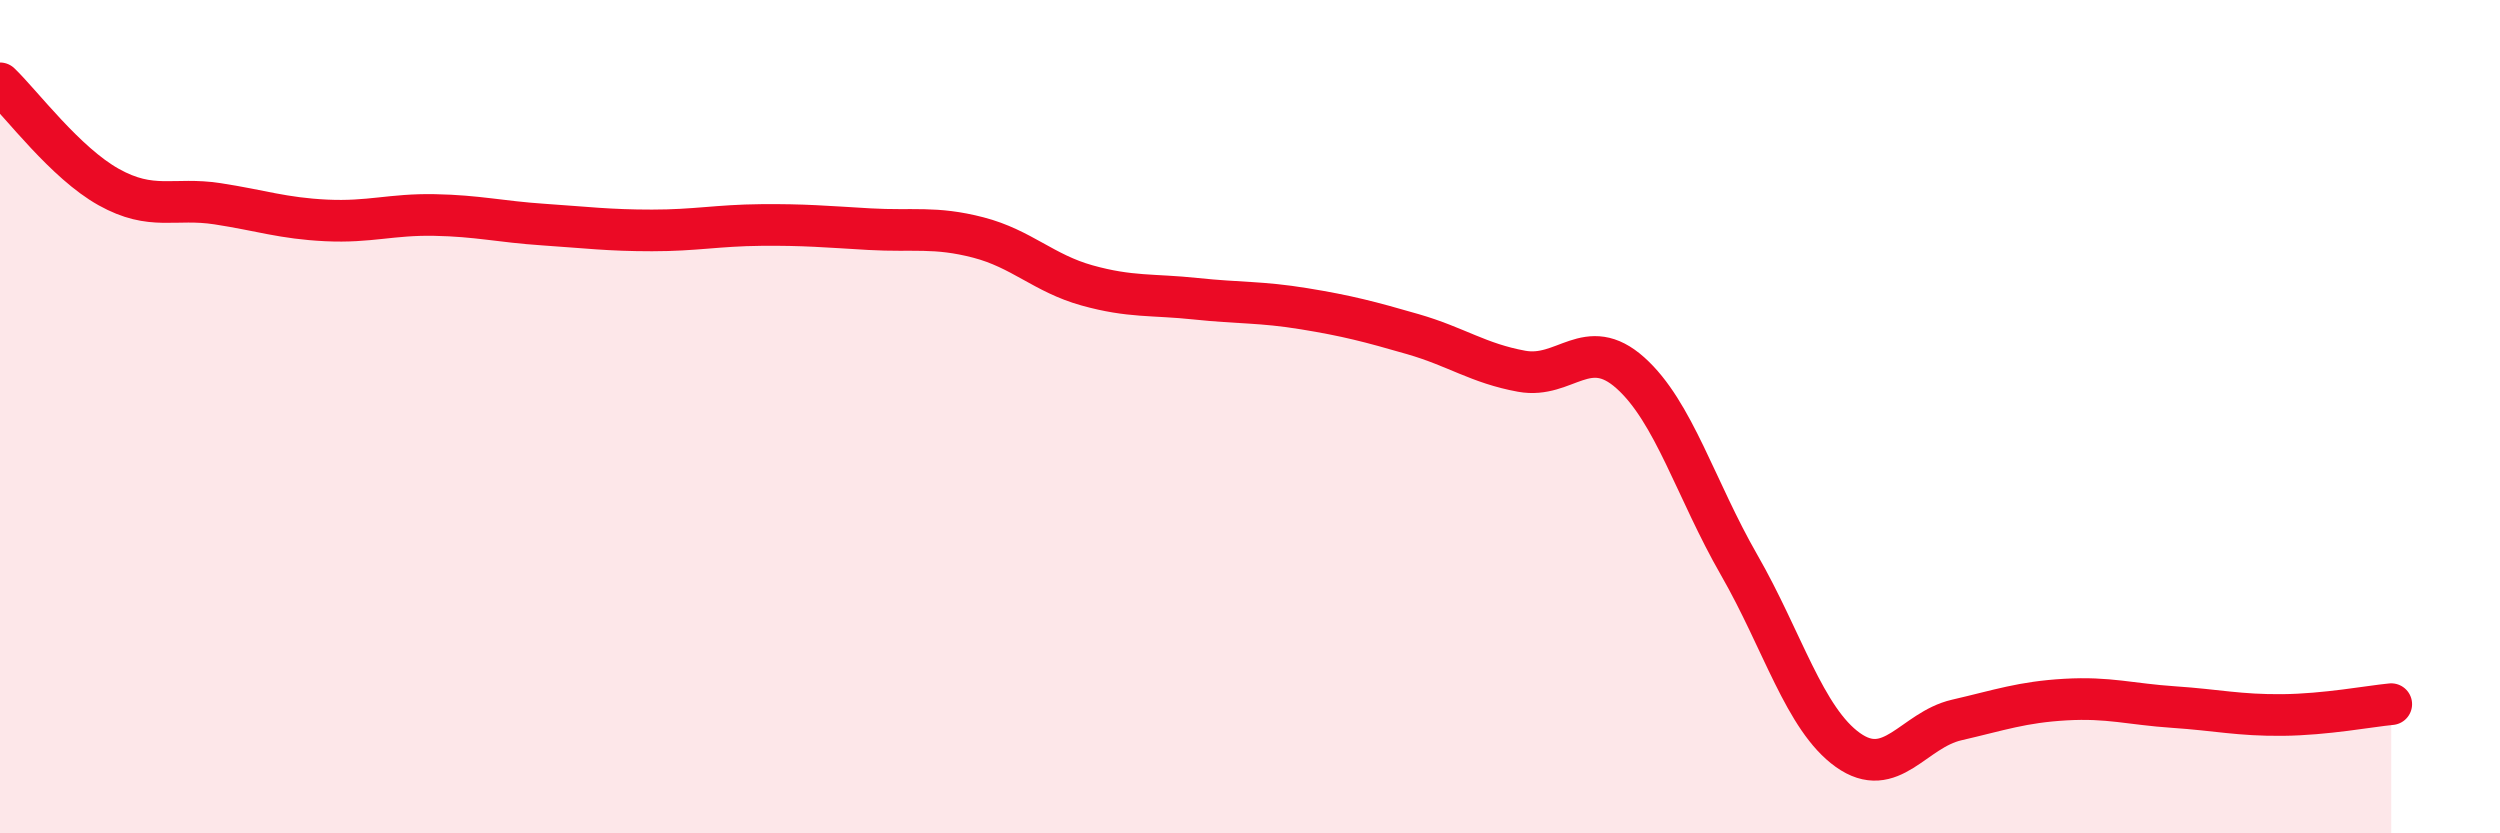 
    <svg width="60" height="20" viewBox="0 0 60 20" xmlns="http://www.w3.org/2000/svg">
      <path
        d="M 0,2 C 0.52,2.5 1.57,3.91 2.61,4.49 C 3.65,5.07 4.18,4.73 5.22,4.89 C 6.26,5.05 6.79,5.24 7.83,5.29 C 8.87,5.34 9.39,5.14 10.43,5.16 C 11.47,5.18 12,5.32 13.04,5.39 C 14.08,5.46 14.61,5.53 15.65,5.53 C 16.69,5.53 17.22,5.41 18.26,5.4 C 19.3,5.39 19.83,5.44 20.87,5.5 C 21.91,5.56 22.44,5.43 23.48,5.7 C 24.52,5.97 25.05,6.56 26.09,6.85 C 27.13,7.14 27.66,7.06 28.7,7.17 C 29.74,7.28 30.26,7.24 31.3,7.41 C 32.34,7.58 32.87,7.72 33.91,8.02 C 34.95,8.32 35.48,8.72 36.52,8.91 C 37.56,9.1 38.09,8.02 39.13,8.95 C 40.17,9.88 40.7,11.75 41.74,13.56 C 42.78,15.37 43.31,17.26 44.35,18 C 45.39,18.74 45.92,17.52 46.96,17.28 C 48,17.04 48.53,16.85 49.57,16.79 C 50.61,16.73 51.13,16.9 52.17,16.97 C 53.21,17.04 53.74,17.17 54.78,17.16 C 55.82,17.15 56.87,16.95 57.39,16.9L57.39 20L0 20Z"
        fill="#EB0A25"
        opacity="0.1"
        stroke-linecap="round"
        stroke-linejoin="round"
      />
      <path
        d="M 0,2 C 0.52,2.5 1.57,3.91 2.61,4.49 C 3.65,5.07 4.18,4.73 5.22,4.89 C 6.26,5.05 6.79,5.24 7.83,5.29 C 8.87,5.34 9.39,5.14 10.43,5.16 C 11.47,5.18 12,5.32 13.04,5.39 C 14.08,5.46 14.61,5.53 15.65,5.53 C 16.69,5.53 17.22,5.41 18.26,5.4 C 19.3,5.39 19.83,5.44 20.87,5.5 C 21.91,5.56 22.44,5.43 23.48,5.7 C 24.52,5.97 25.05,6.56 26.09,6.85 C 27.13,7.14 27.66,7.06 28.7,7.17 C 29.74,7.28 30.26,7.24 31.3,7.41 C 32.34,7.58 32.87,7.72 33.91,8.02 C 34.95,8.32 35.48,8.72 36.52,8.91 C 37.56,9.1 38.09,8.02 39.13,8.95 C 40.17,9.88 40.7,11.75 41.74,13.56 C 42.78,15.37 43.31,17.26 44.35,18 C 45.39,18.74 45.92,17.52 46.96,17.28 C 48,17.04 48.53,16.85 49.57,16.79 C 50.61,16.73 51.13,16.9 52.17,16.97 C 53.21,17.04 53.74,17.17 54.78,17.16 C 55.82,17.15 56.87,16.95 57.39,16.9"
        stroke="#EB0A25"
        stroke-width="1"
        fill="none"
        stroke-linecap="round"
        stroke-linejoin="round"
      />
    </svg>
  